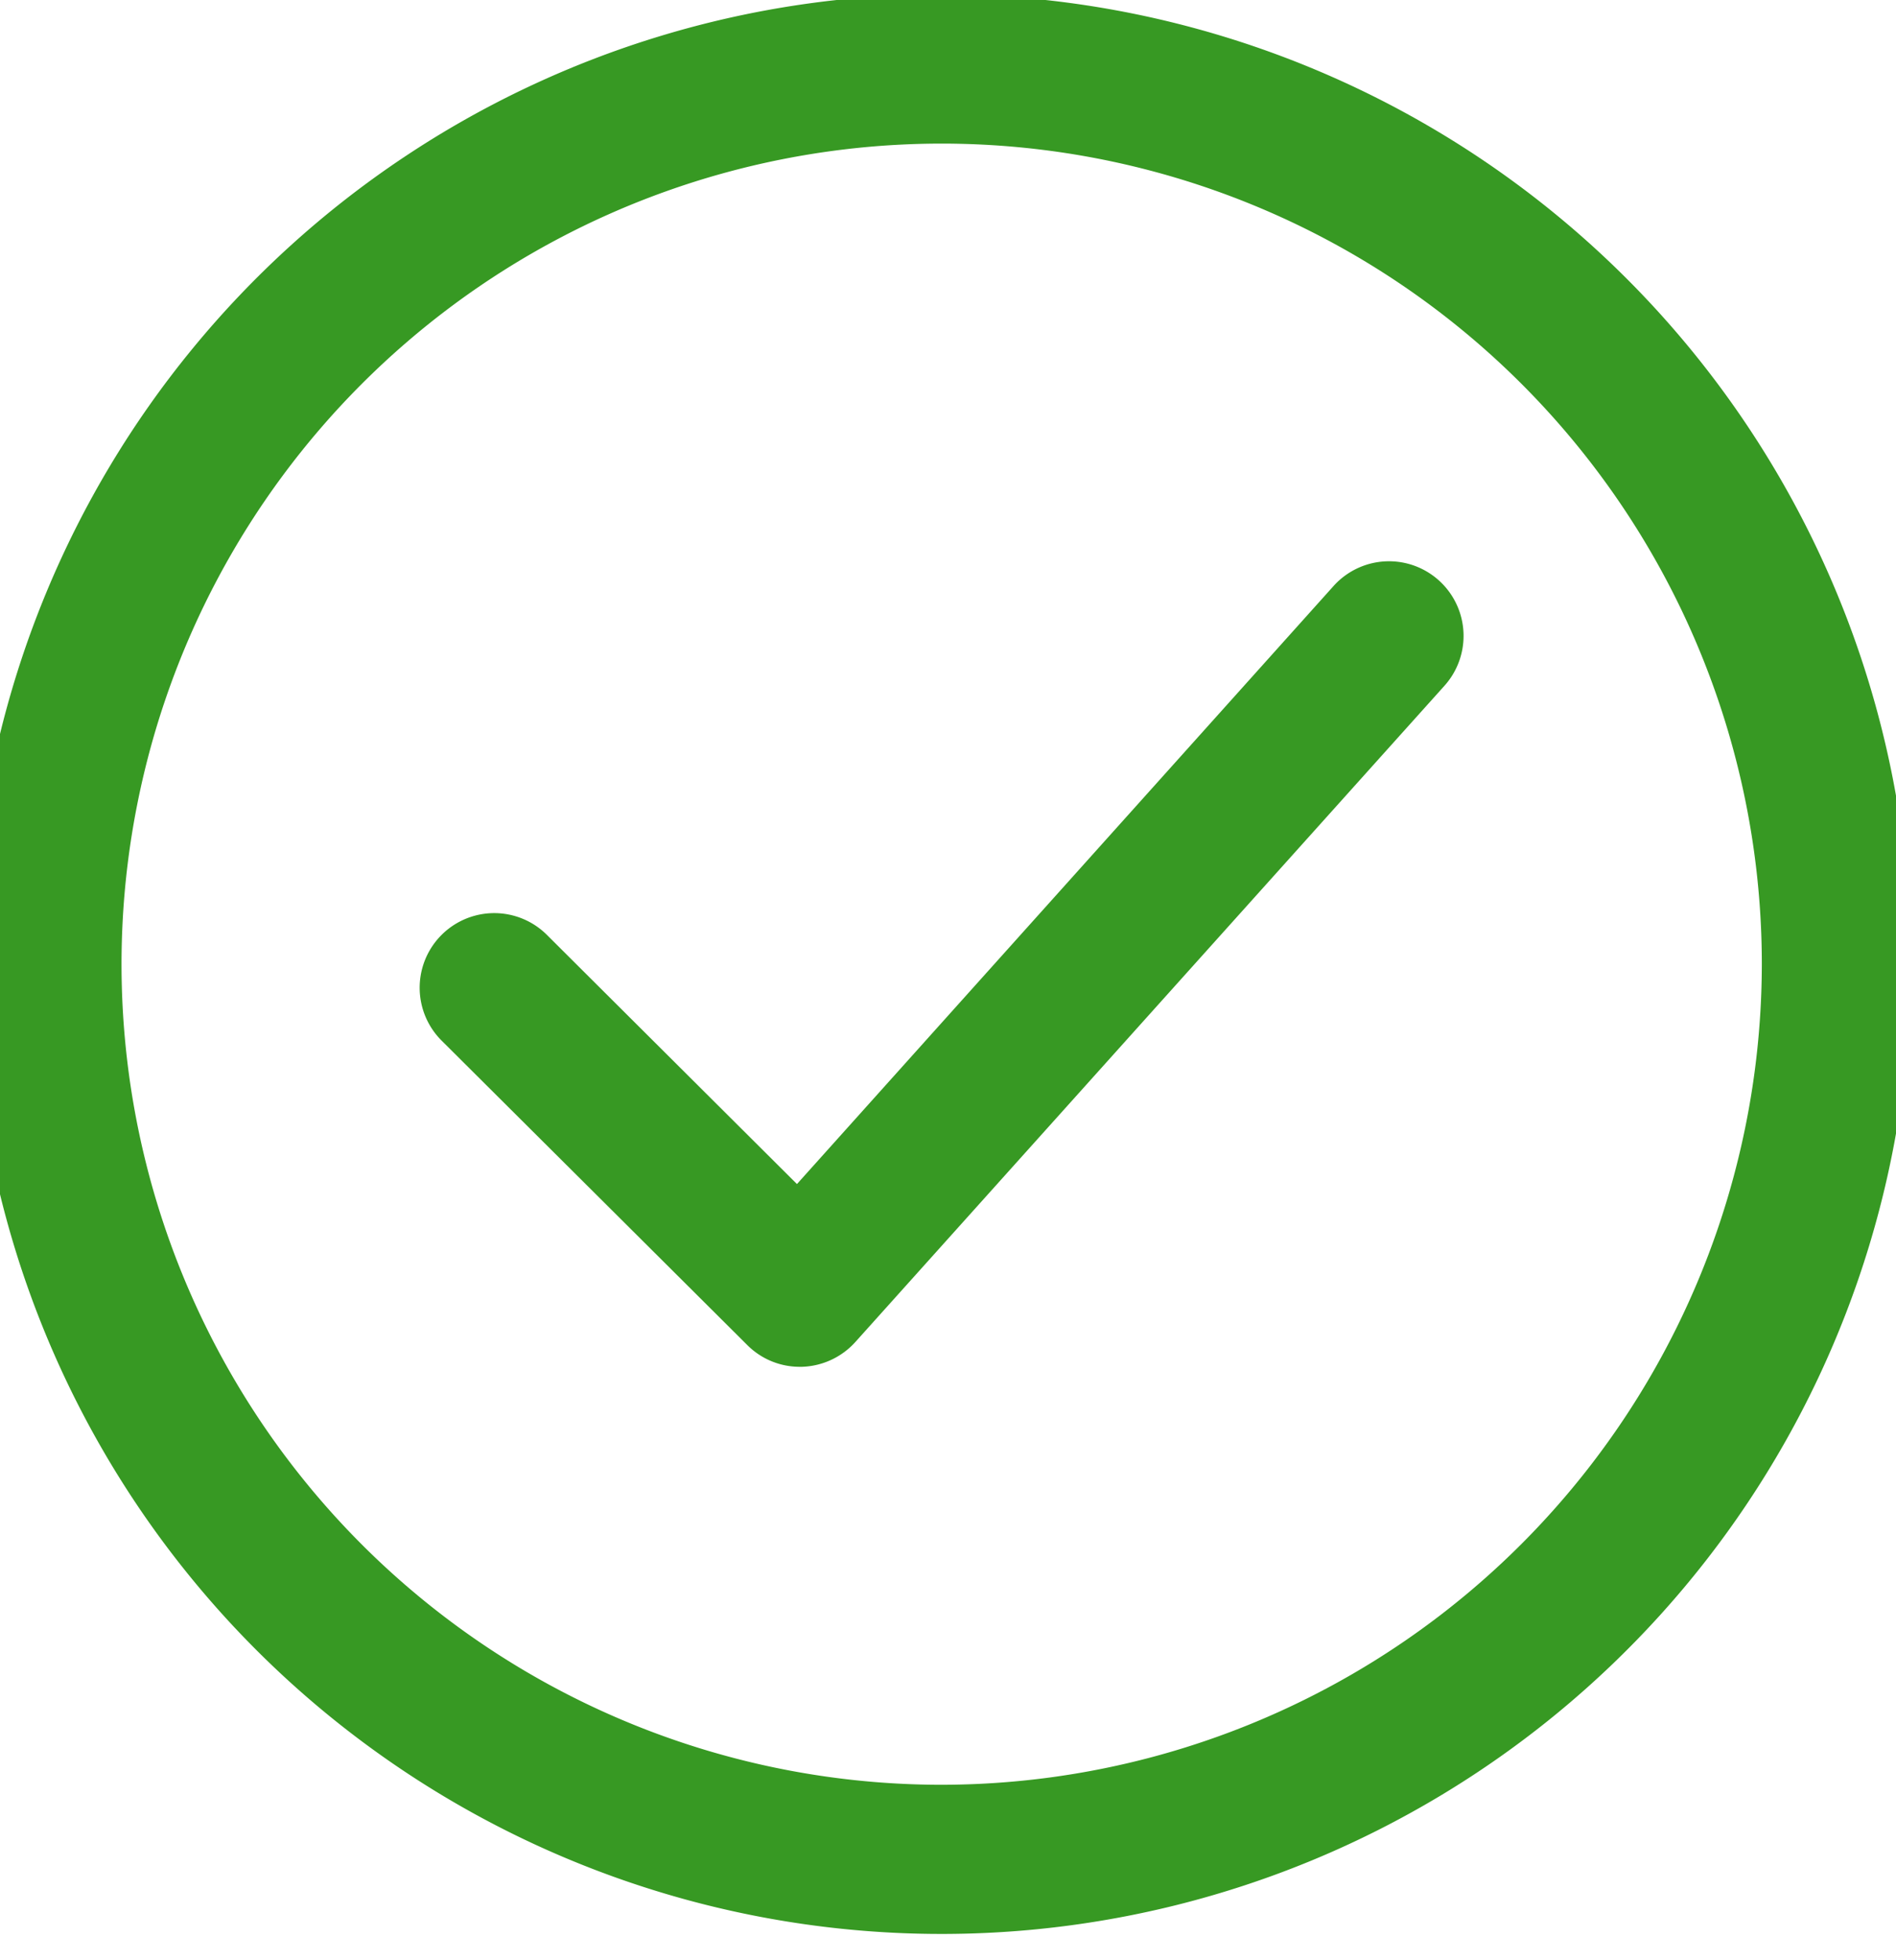 <svg xmlns="http://www.w3.org/2000/svg" xmlns:xlink="http://www.w3.org/1999/xlink" width="30" height="31" viewBox="0 0 30 31">
  <defs>
    <clipPath id="clip-path">
      <rect id="Rectangle_1213" data-name="Rectangle 1213" width="30" height="31" transform="translate(0.438 0.09)" fill="none"/>
    </clipPath>
  </defs>
  <g id="Group_12828" data-name="Group 12828" transform="translate(-0.438 -0.09)">
    <g id="Group_12818" data-name="Group 12818" clip-path="url(#clip-path)">
      <path id="Path_11041" data-name="Path 11041" d="M24.568,11.692a1.18,1.18,0,0,0-.878.392L15.2,21.541,11.243,17.6a1.18,1.18,0,0,0-1.665,1.673l4.836,4.814a1.171,1.171,0,0,0,.832.344h.032a1.186,1.186,0,0,0,.845-.391L25.446,13.66a1.18,1.18,0,0,0-.878-1.968" transform="translate(-2.152 -2.726)" fill="#379923"/>
      <path id="Path_11042" data-name="Path 11042" d="M15.337,0A15.337,15.337,0,1,0,30.674,15.337,15.354,15.354,0,0,0,15.337,0m0,28.315A12.977,12.977,0,1,1,28.315,15.337,12.993,12.993,0,0,1,15.337,28.315" fill="#379923"/>
    </g>
  </g>
</svg>
